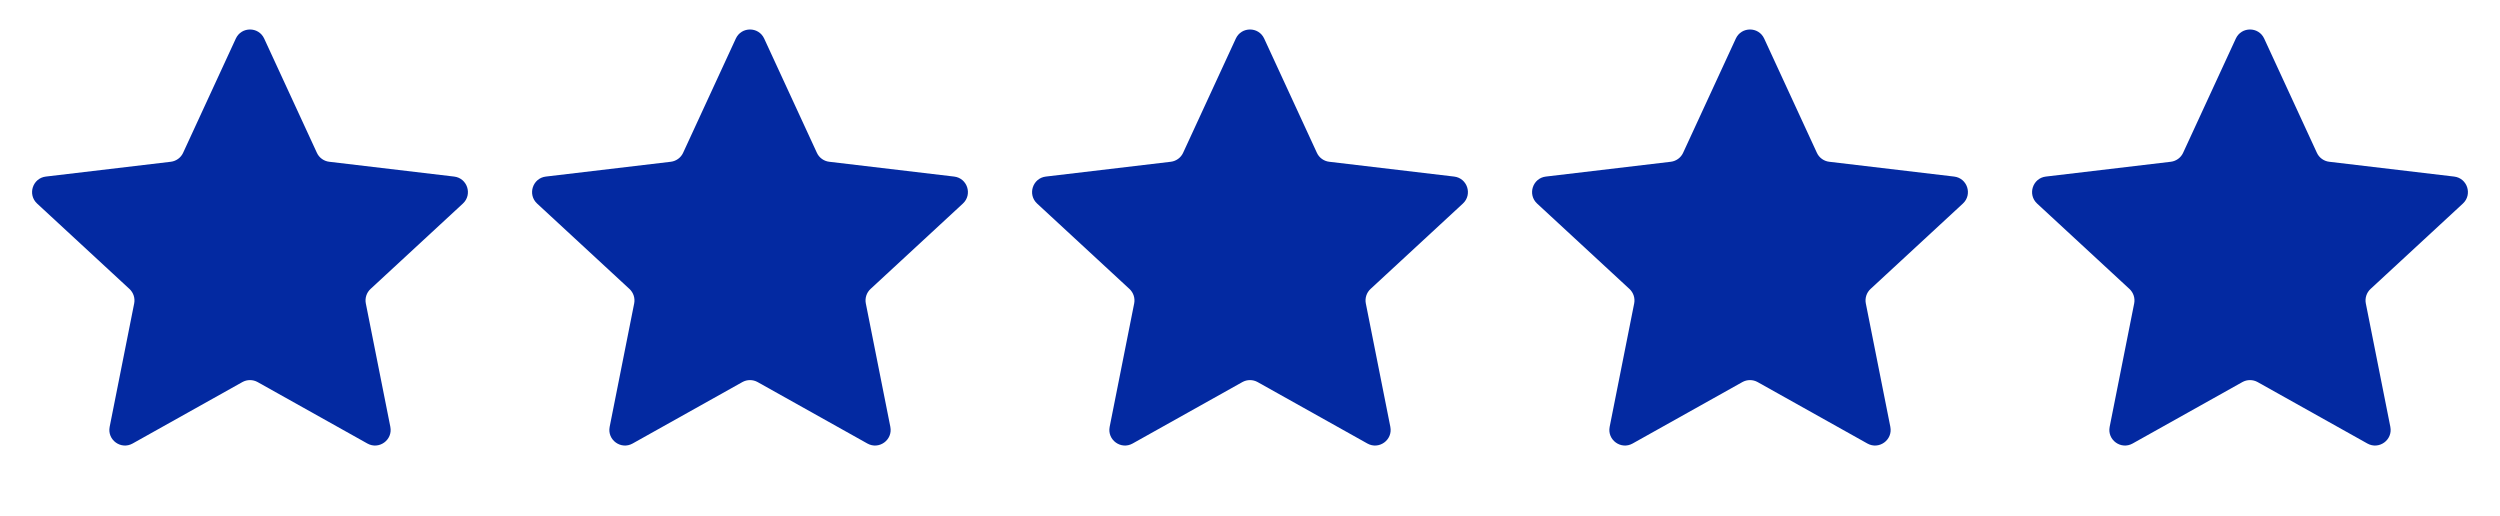 <svg width="160" height="33" viewBox="0 0 160 33" fill="none" xmlns="http://www.w3.org/2000/svg">
<path d="M15.092 2.469C15.449 1.694 16.551 1.694 16.908 2.469L20.28 9.778C20.425 10.094 20.725 10.312 21.07 10.353L29.064 11.3C29.911 11.401 30.252 12.448 29.625 13.028L23.715 18.493C23.46 18.729 23.345 19.081 23.413 19.422L24.982 27.318C25.148 28.155 24.257 28.802 23.513 28.385L16.488 24.453C16.185 24.284 15.815 24.284 15.512 24.453L8.487 28.385C7.743 28.802 6.852 28.155 7.018 27.318L8.587 19.422C8.655 19.081 8.54 18.729 8.285 18.493L2.375 13.028C1.748 12.448 2.089 11.401 2.936 11.3L10.93 10.353C11.275 10.312 11.575 10.094 11.72 9.778L15.092 2.469Z" fill="#0329A1"/>
<path d="M47.092 2.469C47.449 1.694 48.551 1.694 48.908 2.469L52.28 9.778C52.425 10.094 52.725 10.312 53.07 10.353L61.064 11.3C61.911 11.401 62.252 12.448 61.625 13.028L55.715 18.493C55.46 18.729 55.345 19.081 55.413 19.422L56.982 27.318C57.148 28.155 56.257 28.802 55.513 28.385L48.488 24.453C48.185 24.284 47.815 24.284 47.512 24.453L40.487 28.385C39.743 28.802 38.852 28.155 39.018 27.318L40.587 19.422C40.655 19.081 40.54 18.729 40.285 18.493L34.375 13.028C33.748 12.448 34.089 11.401 34.936 11.3L42.93 10.353C43.275 10.312 43.575 10.094 43.72 9.778L47.092 2.469Z" fill="#0329A1"/>
<path d="M79.092 2.469C79.449 1.694 80.551 1.694 80.908 2.469L84.28 9.778C84.425 10.094 84.725 10.312 85.07 10.353L93.064 11.3C93.911 11.401 94.252 12.448 93.625 13.028L87.715 18.493C87.46 18.729 87.345 19.081 87.413 19.422L88.982 27.318C89.148 28.155 88.257 28.802 87.513 28.385L80.488 24.453C80.185 24.284 79.815 24.284 79.512 24.453L72.487 28.385C71.743 28.802 70.852 28.155 71.018 27.318L72.587 19.422C72.655 19.081 72.54 18.729 72.285 18.493L66.375 13.028C65.748 12.448 66.089 11.401 66.936 11.3L74.93 10.353C75.275 10.312 75.575 10.094 75.72 9.778L79.092 2.469Z" fill="#0329A1"/>
<path d="M111.092 2.469C111.449 1.694 112.551 1.694 112.908 2.469L116.28 9.778C116.425 10.094 116.725 10.312 117.07 10.353L125.064 11.3C125.911 11.401 126.252 12.448 125.625 13.028L119.715 18.493C119.46 18.729 119.345 19.081 119.413 19.422L120.982 27.318C121.148 28.155 120.257 28.802 119.513 28.385L112.488 24.453C112.185 24.284 111.815 24.284 111.512 24.453L104.487 28.385C103.743 28.802 102.852 28.155 103.018 27.318L104.587 19.422C104.655 19.081 104.54 18.729 104.285 18.493L98.375 13.028C97.748 12.448 98.089 11.401 98.936 11.3L106.93 10.353C107.275 10.312 107.575 10.094 107.72 9.778L111.092 2.469Z" fill="#0329A1"/>
<path d="M143.092 2.469C143.449 1.694 144.551 1.694 144.908 2.469L148.28 9.778C148.425 10.094 148.725 10.312 149.07 10.353L157.064 11.3C157.911 11.401 158.252 12.448 157.625 13.028L151.715 18.493C151.46 18.729 151.345 19.081 151.413 19.422L152.982 27.318C153.148 28.155 152.257 28.802 151.513 28.385L144.488 24.453C144.185 24.284 143.815 24.284 143.512 24.453L136.487 28.385C135.743 28.802 134.852 28.155 135.018 27.318L136.587 19.422C136.655 19.081 136.54 18.729 136.285 18.493L130.375 13.028C129.748 12.448 130.089 11.401 130.936 11.3L138.93 10.353C139.275 10.312 139.575 10.094 139.72 9.778L143.092 2.469Z" fill="#0329A1"/>
</svg>
